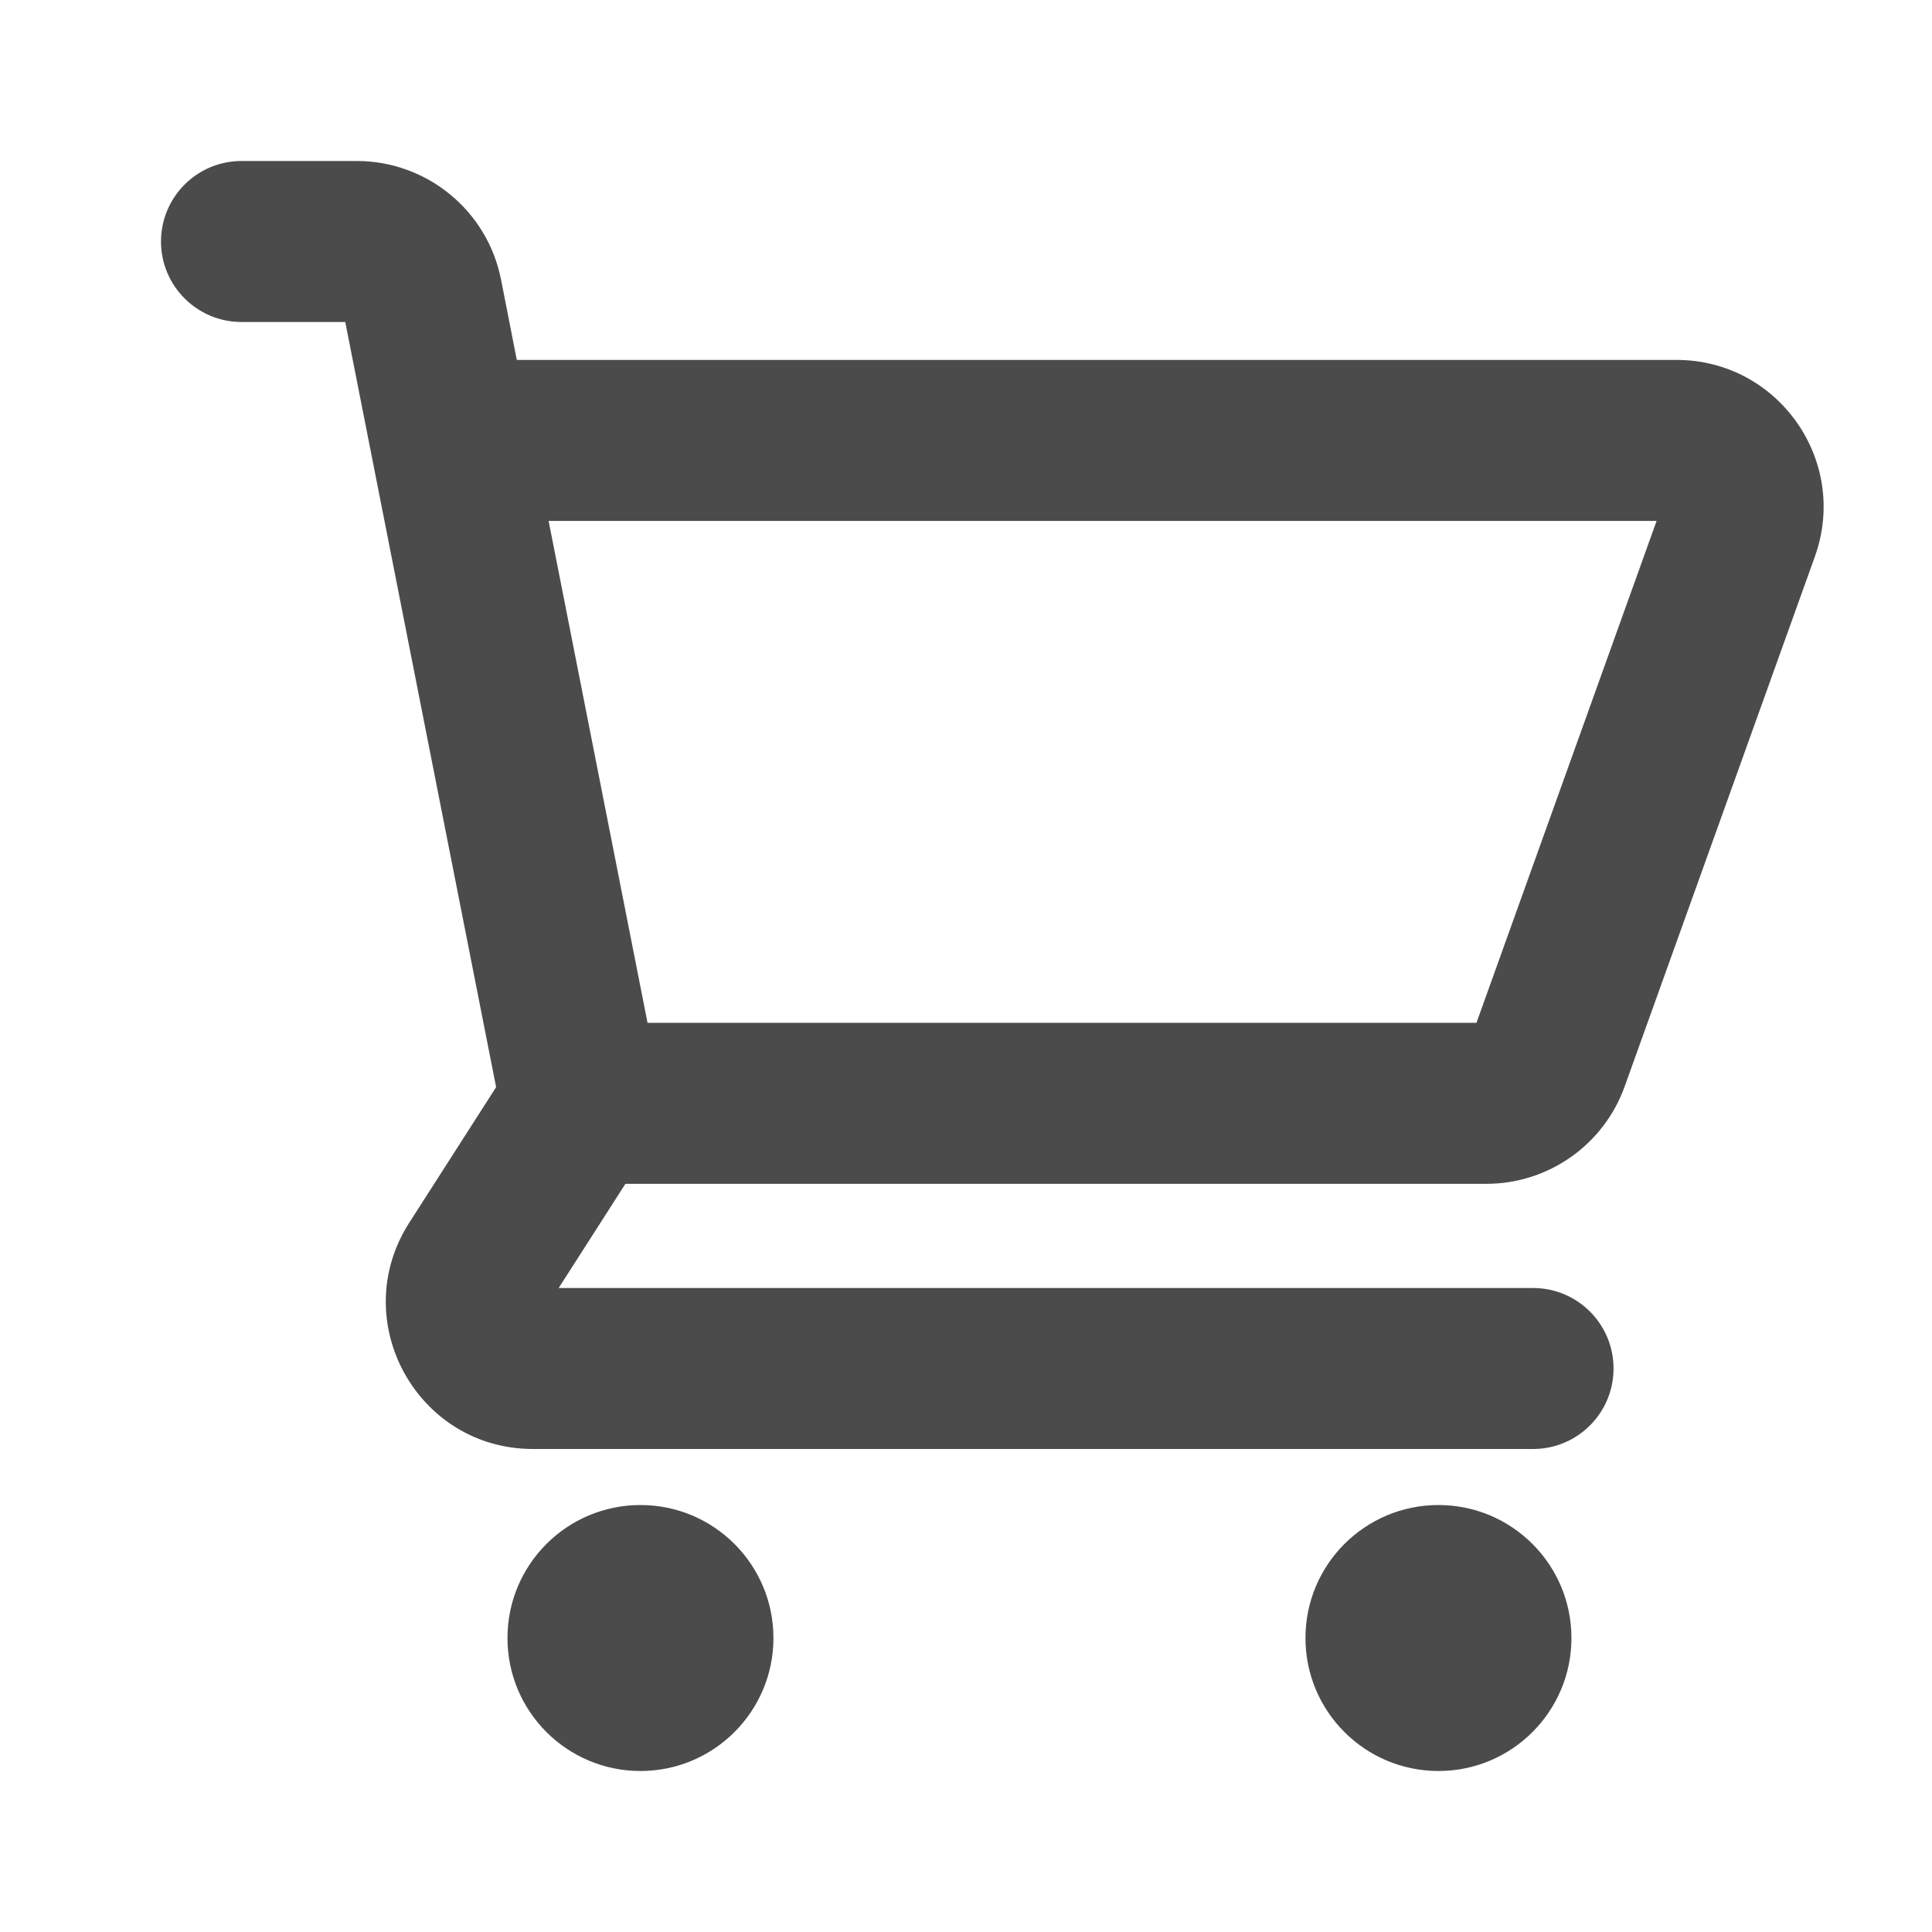 <svg width="24" height="24" viewBox="0 0 24 24" fill="none" xmlns="http://www.w3.org/2000/svg">
<circle cx="7.956" cy="20.348" r="1.652" fill="#4B4B4B"/>
<circle cx="17.869" cy="20.348" r="1.652" fill="#4B4B4B"/>
<path fill-rule="evenodd" clip-rule="evenodd" d="M2 3C2 2.448 2.448 2 3 2H4.432C5.304 2 6.055 2.617 6.224 3.473L6.42 4.471H20.826C22.09 4.471 22.972 5.724 22.545 6.914L20.182 13.497C19.922 14.222 19.234 14.706 18.463 14.706H7.769L6.94 16H19.044C19.597 16 20.044 16.448 20.044 17C20.044 17.552 19.597 18 19.044 18H6.622C5.178 18 4.305 16.404 5.084 15.189L6.163 13.505L4.289 4H3C2.448 4 2 3.552 2 3ZM8.044 12.706H18.341L20.579 6.471H6.815L8.044 12.706Z" fill="#4B4B4B"/>
</svg>
